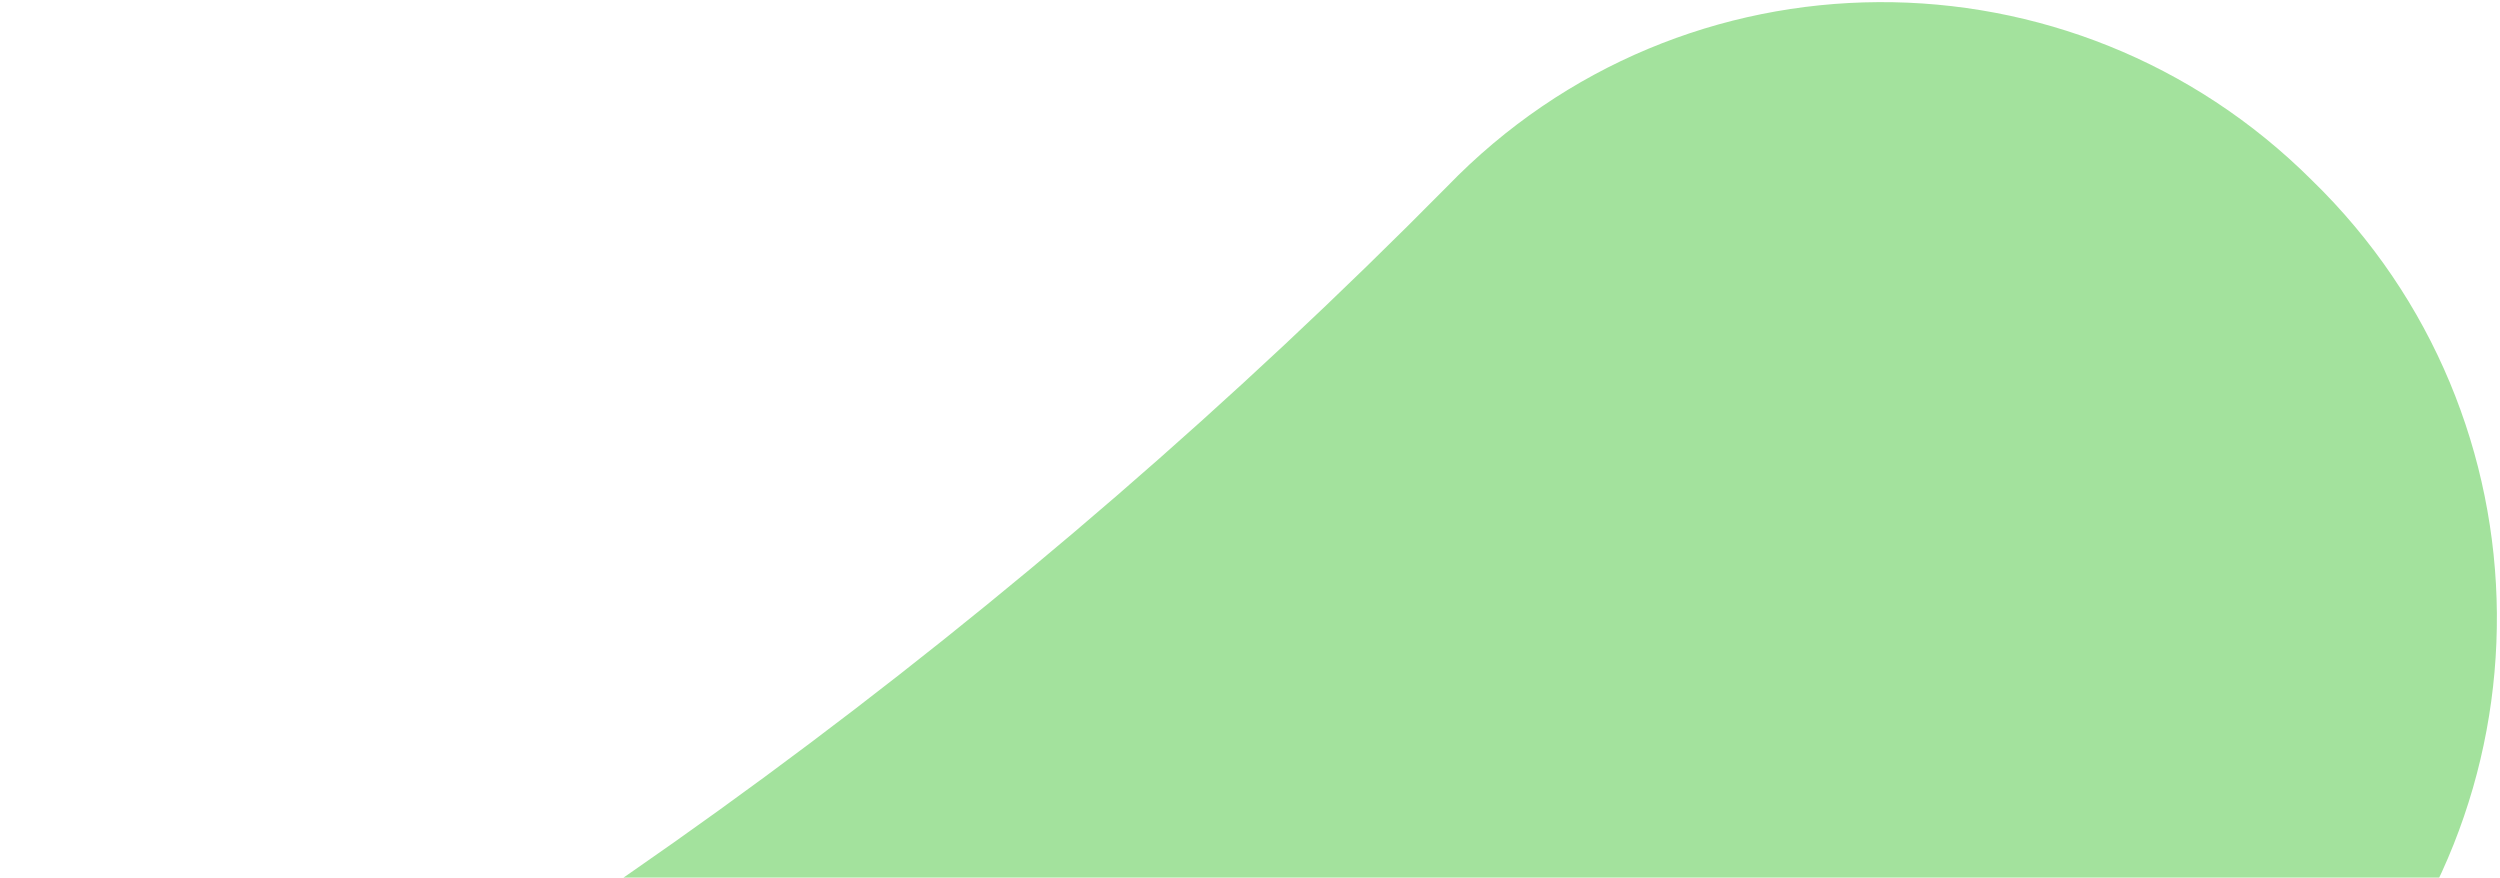 <svg width="527" height="185" viewBox="0 0 527 185" fill="none" xmlns="http://www.w3.org/2000/svg">
<path d="M489.089 220.878C539.233 170.345 538.854 88.086 487.375 38.022C436.871 -12.384 354.852 -12.195 305.051 39.317C215.378 130.073 112.709 205.611 0.6 263.585L87.023 510.124C236.46 436.868 371.132 340.225 489.089 220.878Z" fill="#A3E29D"/>
</svg>
